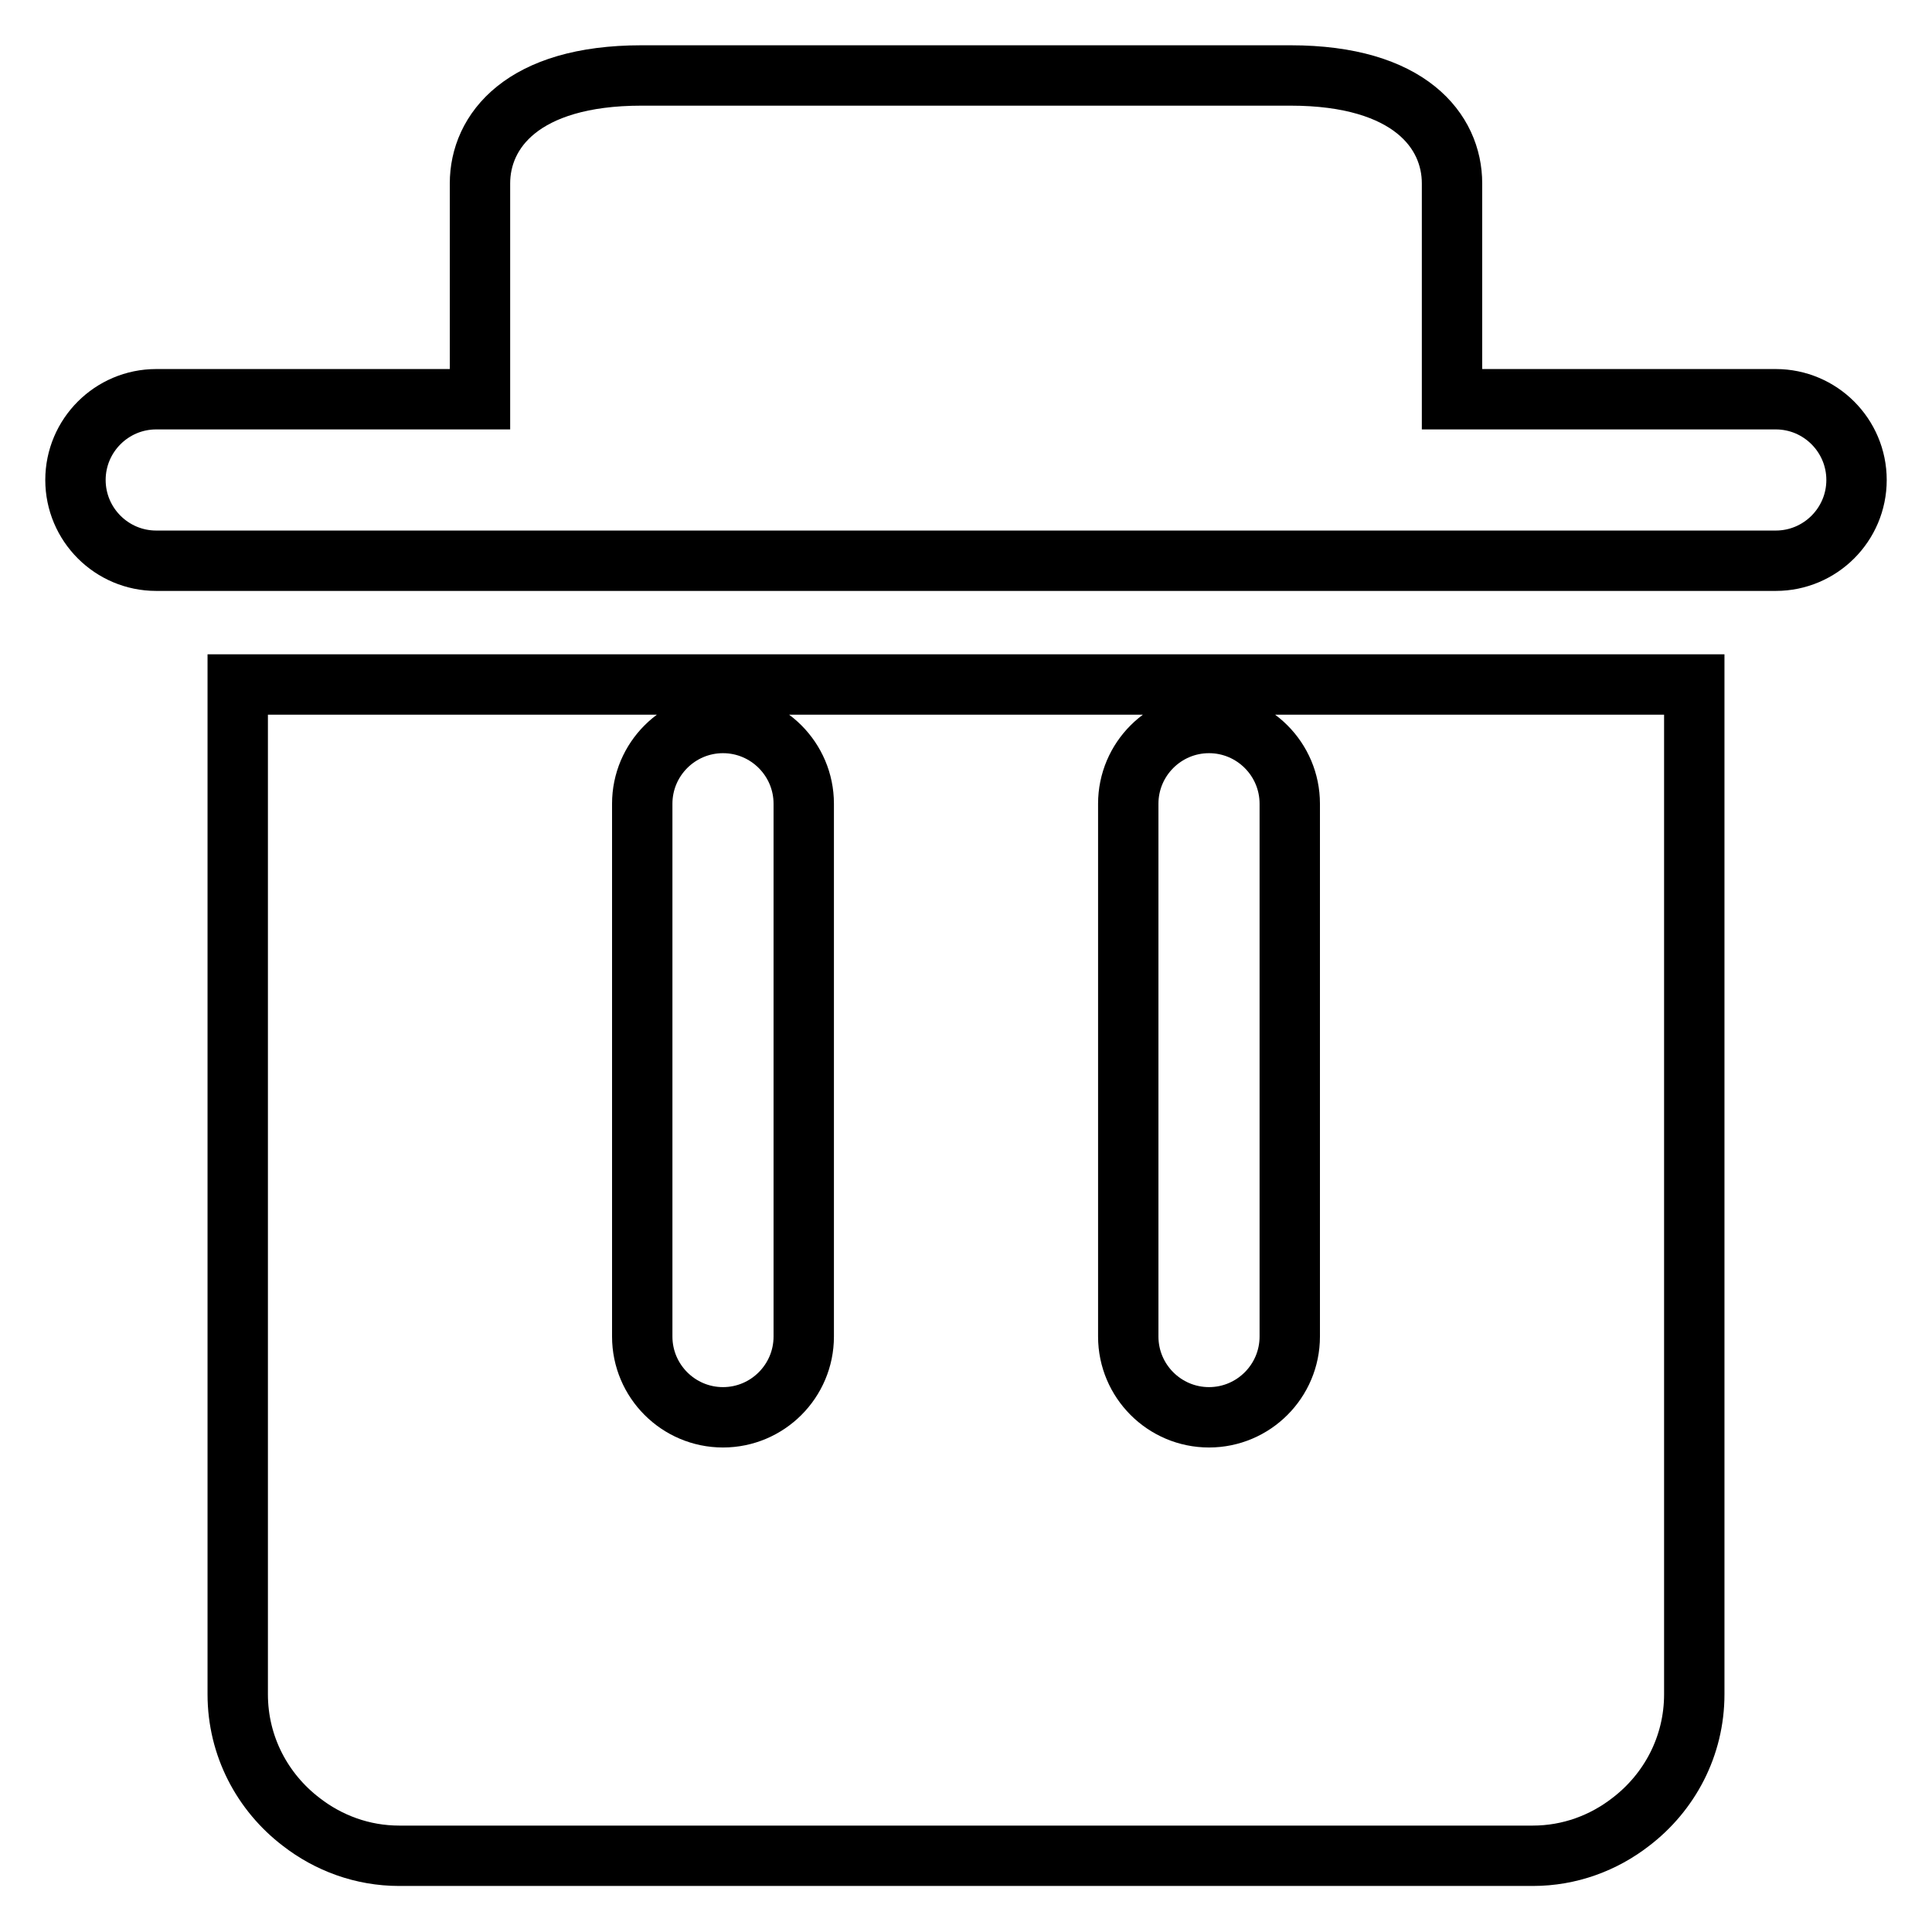 <?xml version="1.0" encoding="utf-8"?>
<!-- Svg Vector Icons : http://www.onlinewebfonts.com/icon -->
<!DOCTYPE svg PUBLIC "-//W3C//DTD SVG 1.1//EN" "http://www.w3.org/Graphics/SVG/1.1/DTD/svg11.dtd">
<svg version="1.1" xmlns="http://www.w3.org/2000/svg" xmlns:xlink="http://www.w3.org/1999/xlink" x="0px" y="0px" viewBox="0 0 256 256" enable-background="new 0 0 256 256" xml:space="preserve">
<g> <path stroke-width="8" fill-opacity="0" stroke="#000000"  d="M235.3,52.9h-42.9V24.3c0-6.9-5.6-14.3-21.4-14.3H85c-15.8,0-21.4,7.4-21.4,14.3v28.6H20.7 c-5.9,0-10.7,4.8-10.7,10.7s4.8,10.7,10.7,10.7h75.1l64.4,0v0h75.1c5.9,0,10.7-4.8,10.7-10.7S241.2,52.9,235.3,52.9z M85.1,106.5 c0-5.9,4.8-10.7,10.7-10.7s10.7,4.8,10.7,10.7v70.6c0,5.9-4.8,10.7-10.7,10.7s-10.7-4.8-10.7-10.7V106.5z M149.5,106.5 c0-5.9,4.8-10.7,10.7-10.7s10.7,4.8,10.7,10.7v70.6c0,5.9-4.8,10.7-10.7,10.7s-10.7-4.8-10.7-10.7V106.5z M160.2,90.7H31.5v133.8 c0,6.9,3.3,13,8.4,16.9c3.6,2.8,8.1,4.5,13,4.5h150.2c4.9,0,9.4-1.7,13-4.5c5.1-3.9,8.4-10,8.4-16.9V90.7H160.2z"/></g>
</svg>